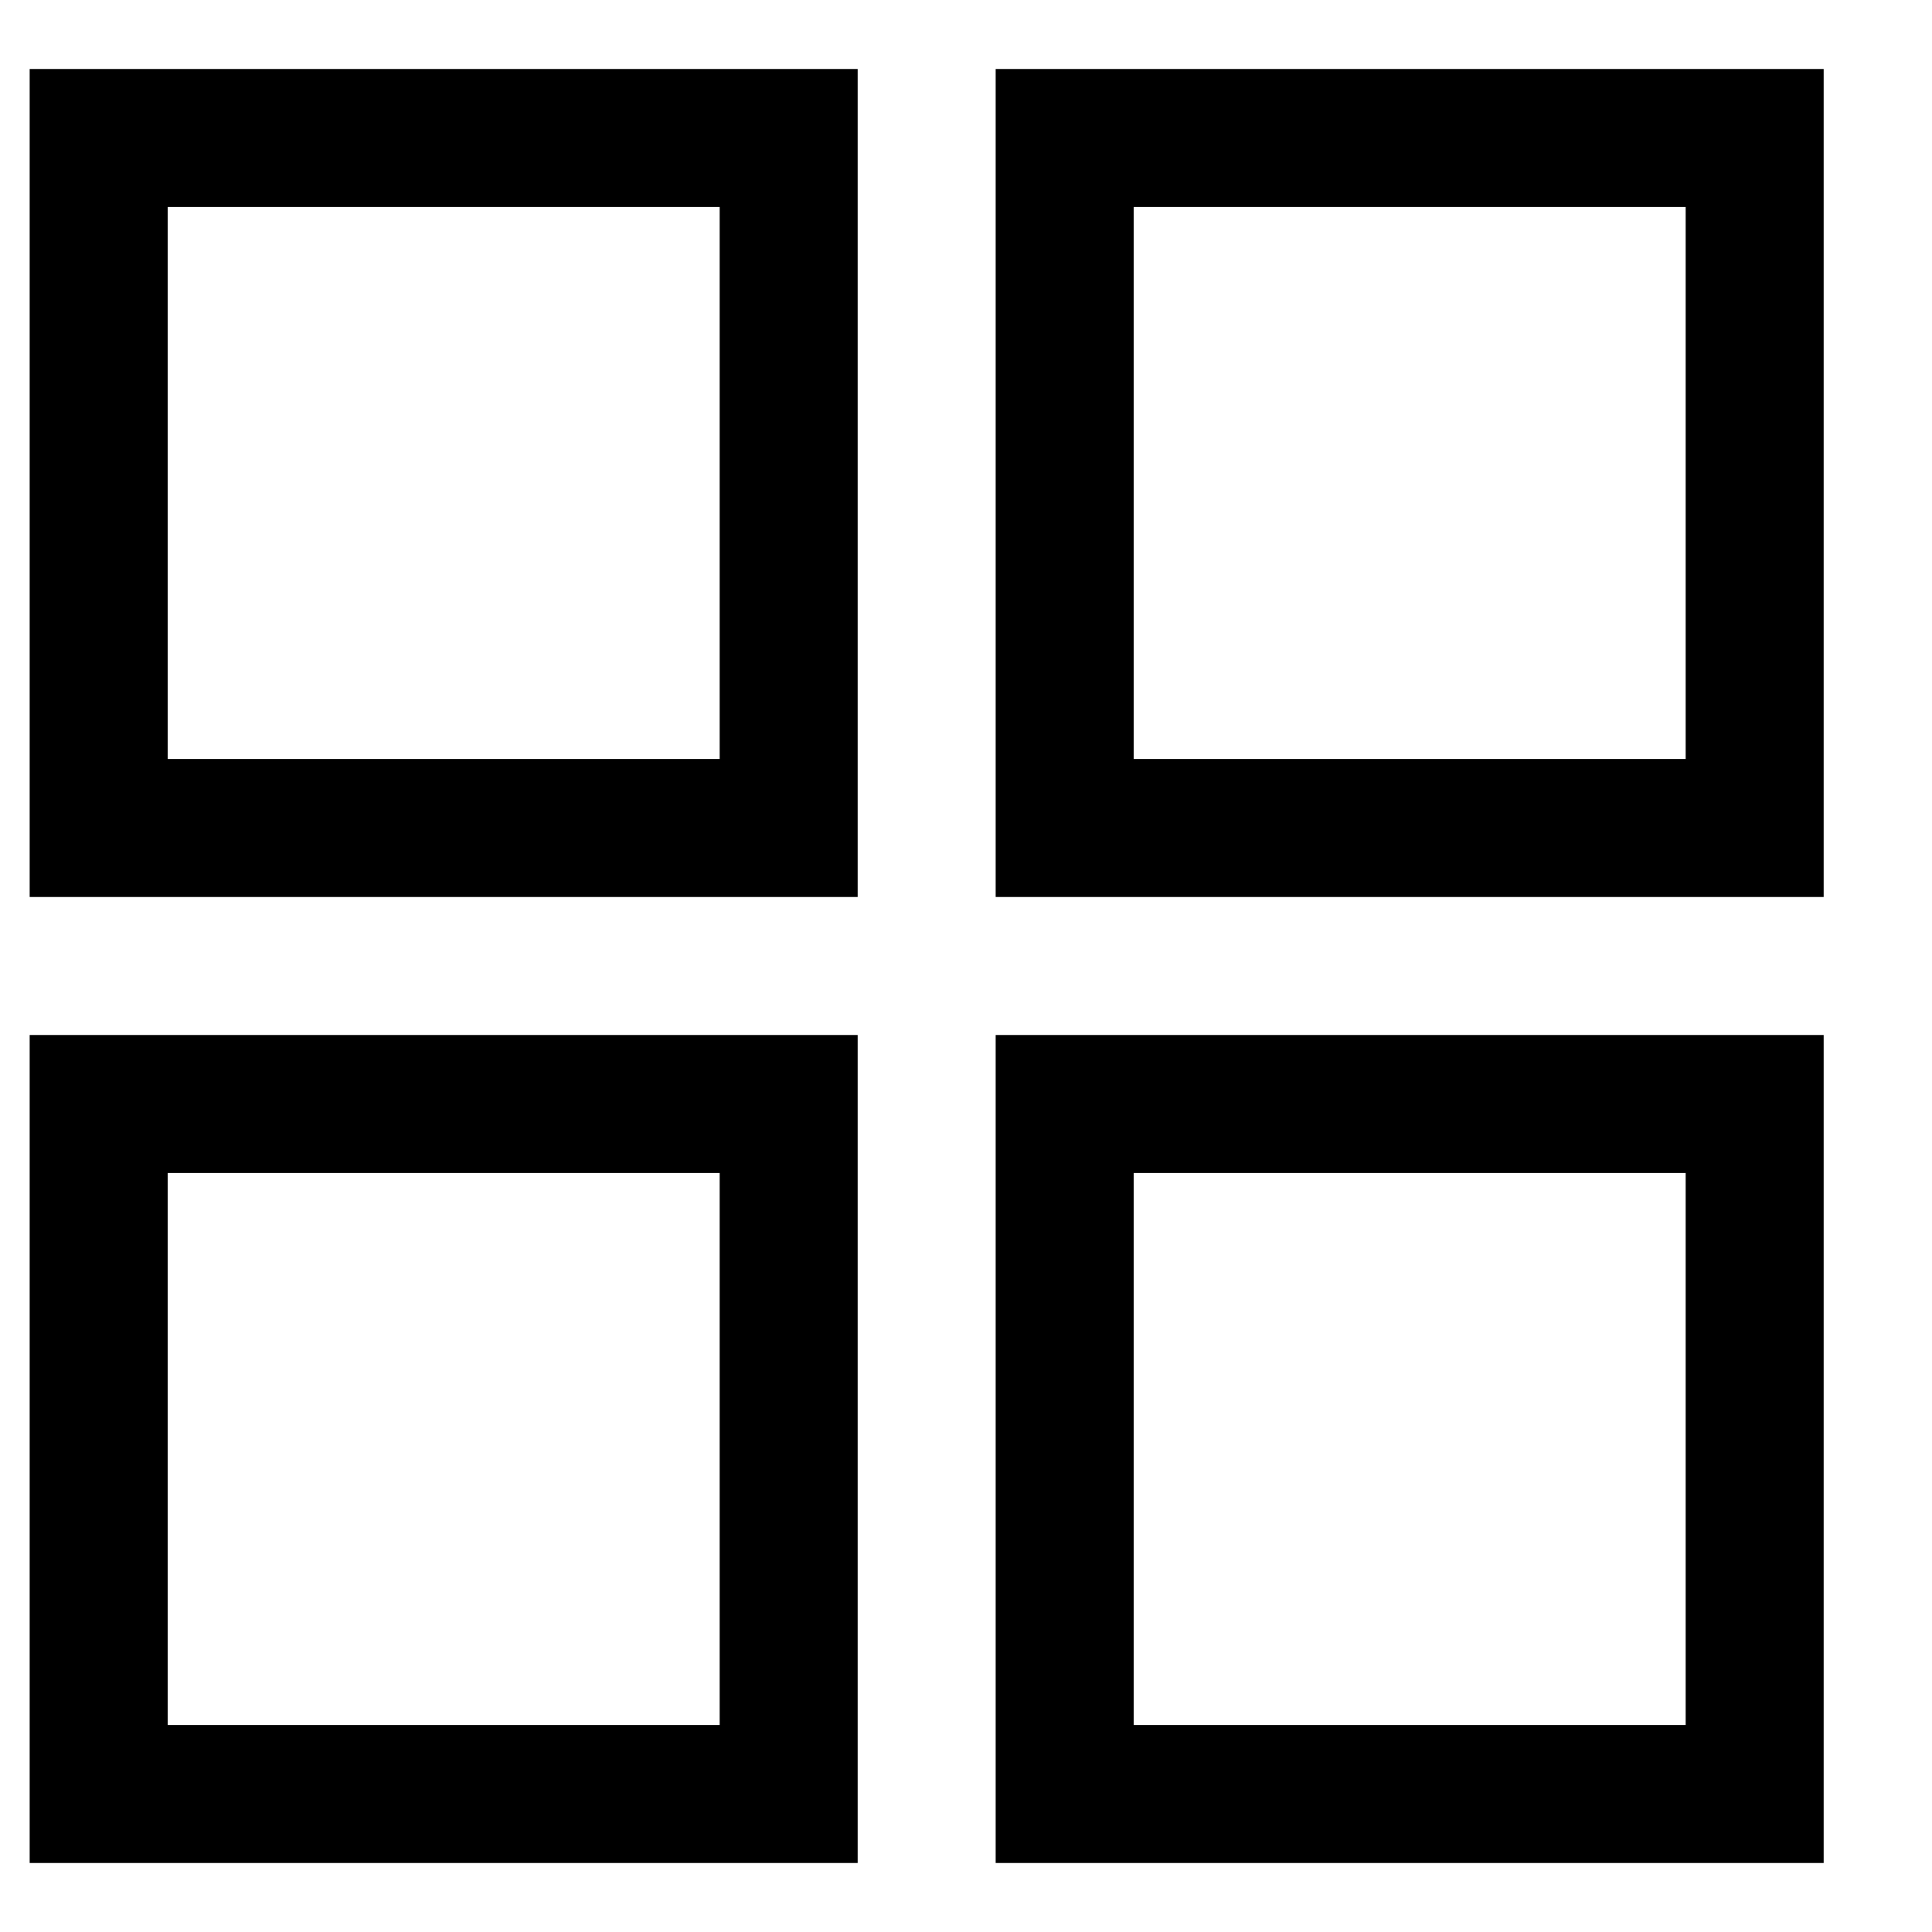 <svg class="icon icon--collection" role="img" aria-label="Icon collection" width="14" height="14" viewBox="0 0 14 14" aria-hidden="true" focusable="false" fill="none" xmlns="http://www.w3.org/2000/svg">
    <desc>Icon collection</desc>
    <rect x="0.715" y="1" width="5" height="5" stroke="currentColor"></rect>
    <rect x="0.715" y="8" width="5" height="5" stroke="currentColor"></rect>
    <rect x="7.715" y="1" width="5" height="5" stroke="currentColor"></rect>
    <rect x="7.715" y="8" width="5" height="5" stroke="currentColor"></rect>
  </svg>